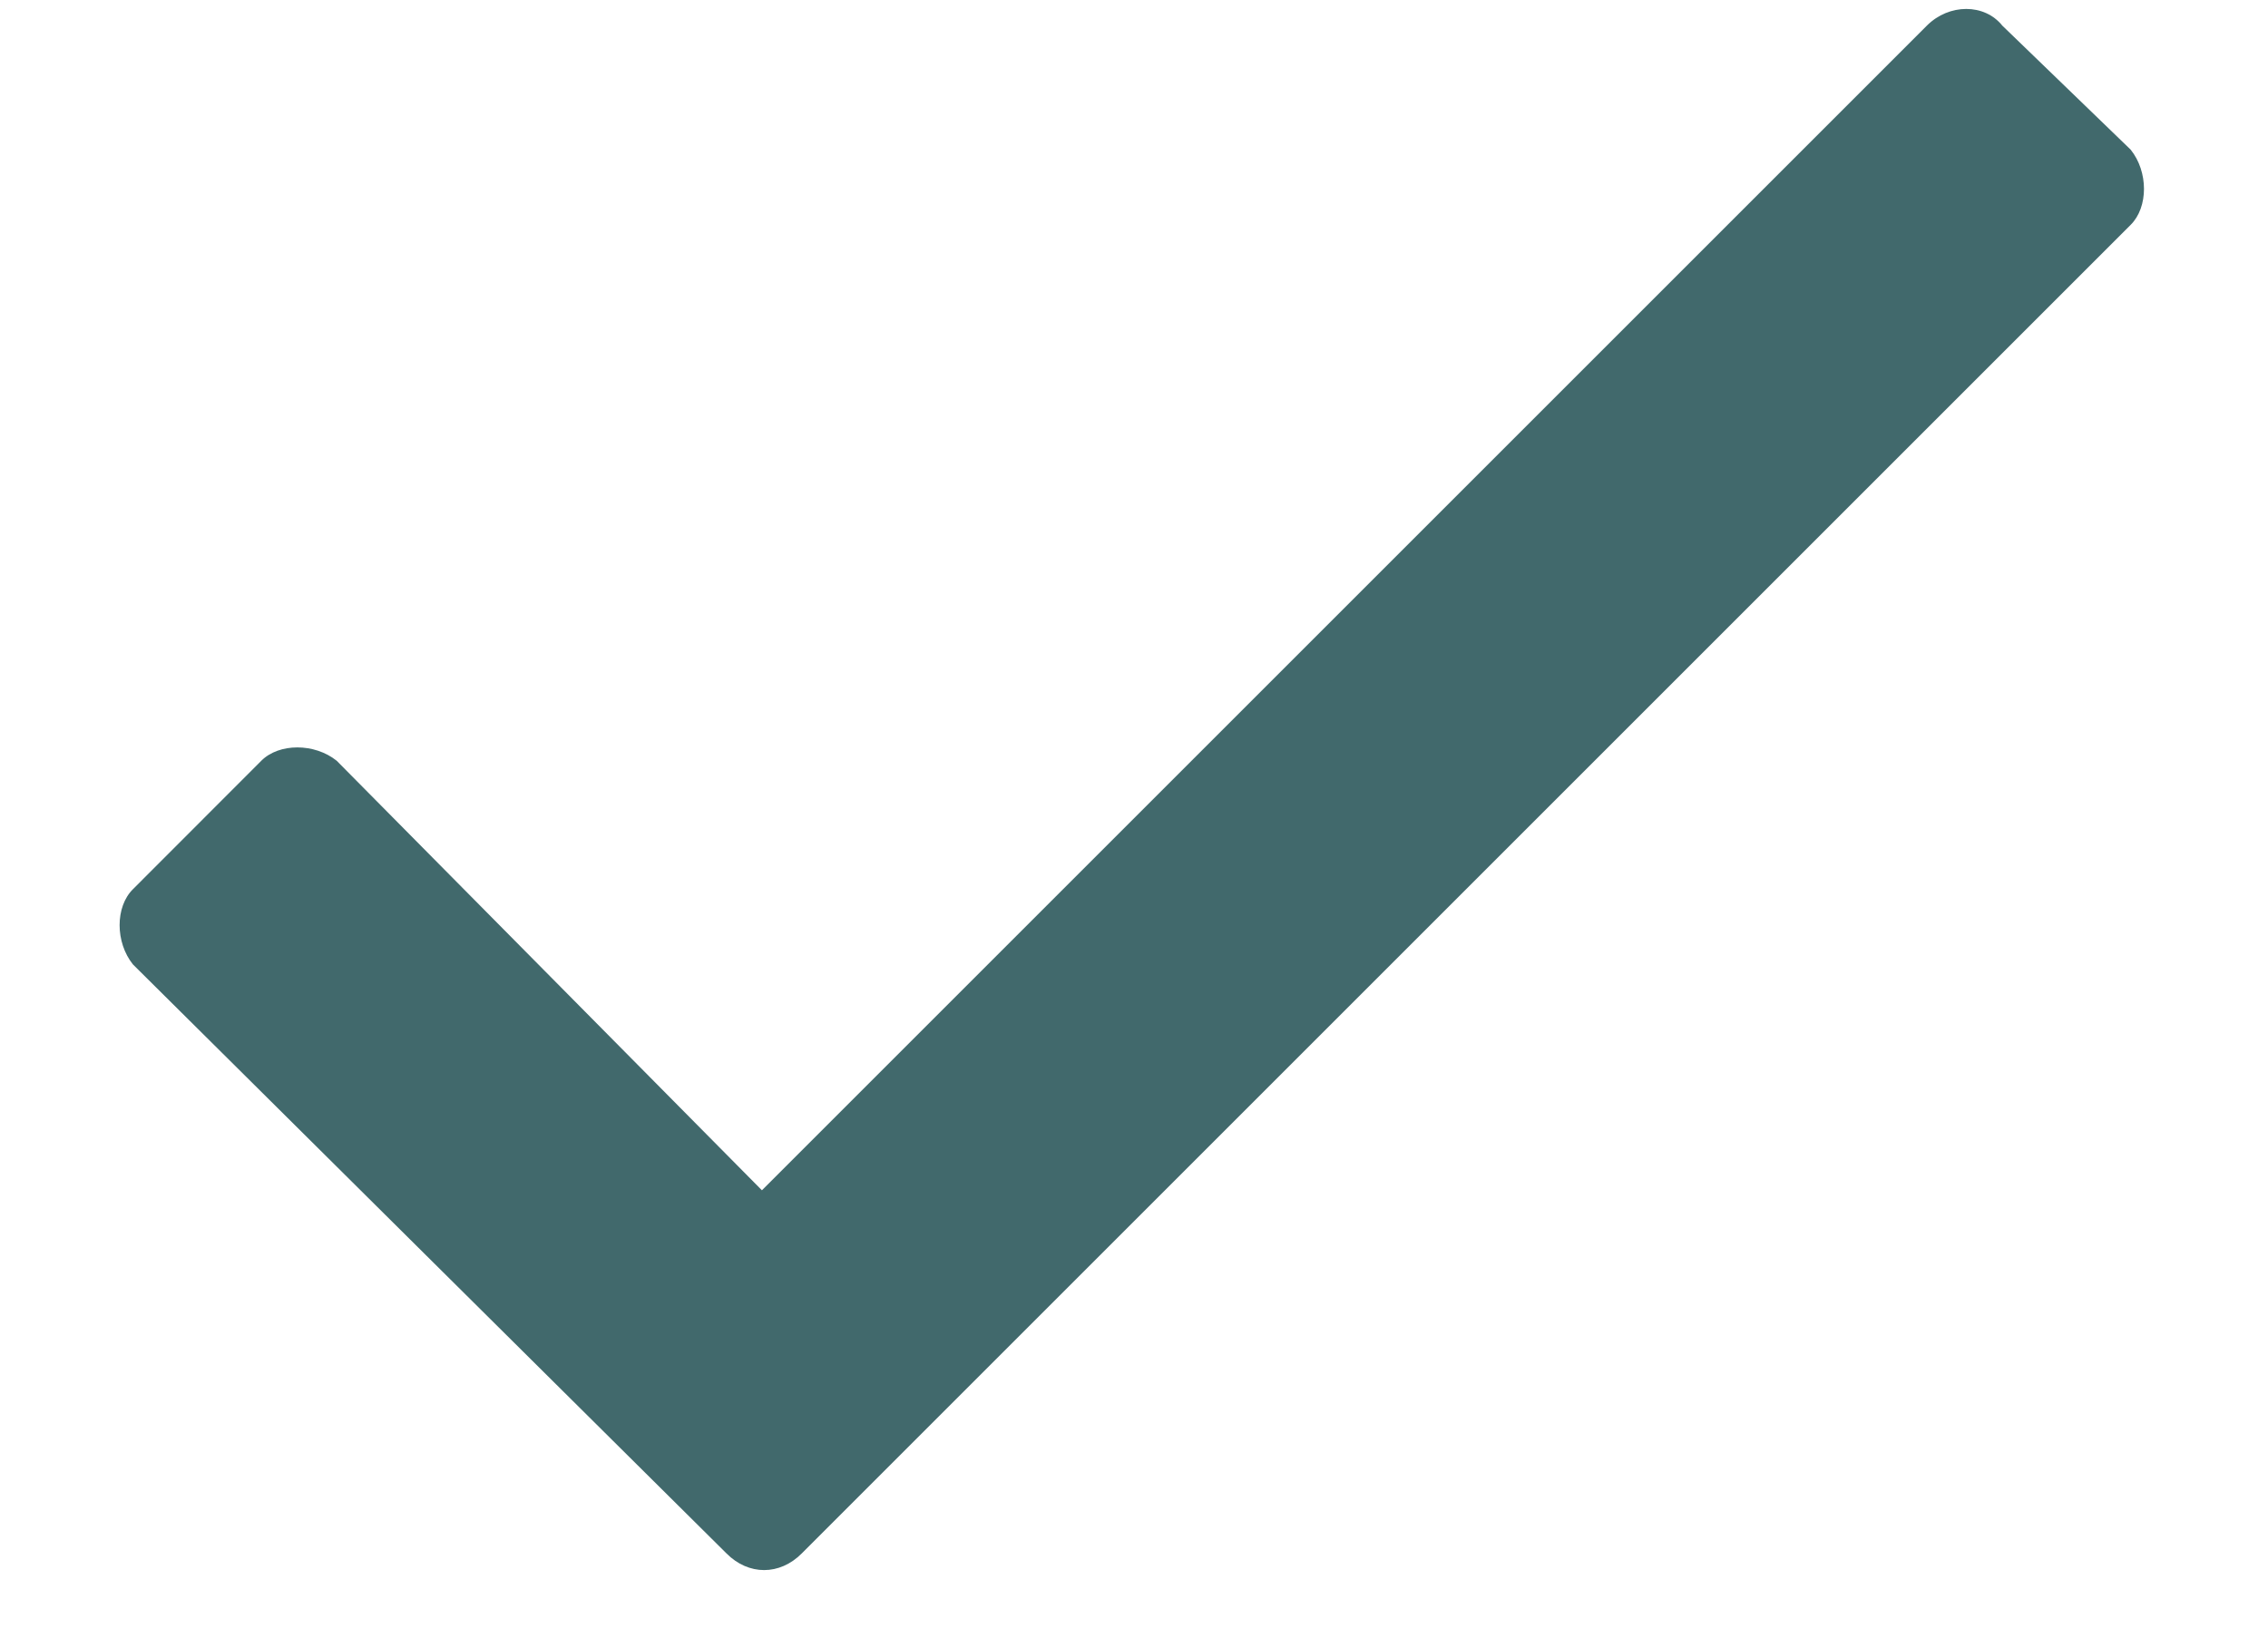 <svg width="18" height="13" viewBox="0 0 18 13" fill="none" xmlns="http://www.w3.org/2000/svg">
<path d="M15.293 0.203C15.469 0.027 15.75 0.027 15.891 0.203L16.91 1.188C17.051 1.363 17.051 1.645 16.91 1.785L6.363 12.332C6.188 12.508 5.941 12.508 5.766 12.332L1.055 7.656C0.914 7.48 0.914 7.199 1.055 7.059L2.074 6.039C2.215 5.898 2.496 5.898 2.672 6.039L6.047 9.449L15.293 0.203Z" fill="#41696C"/>
</svg>
